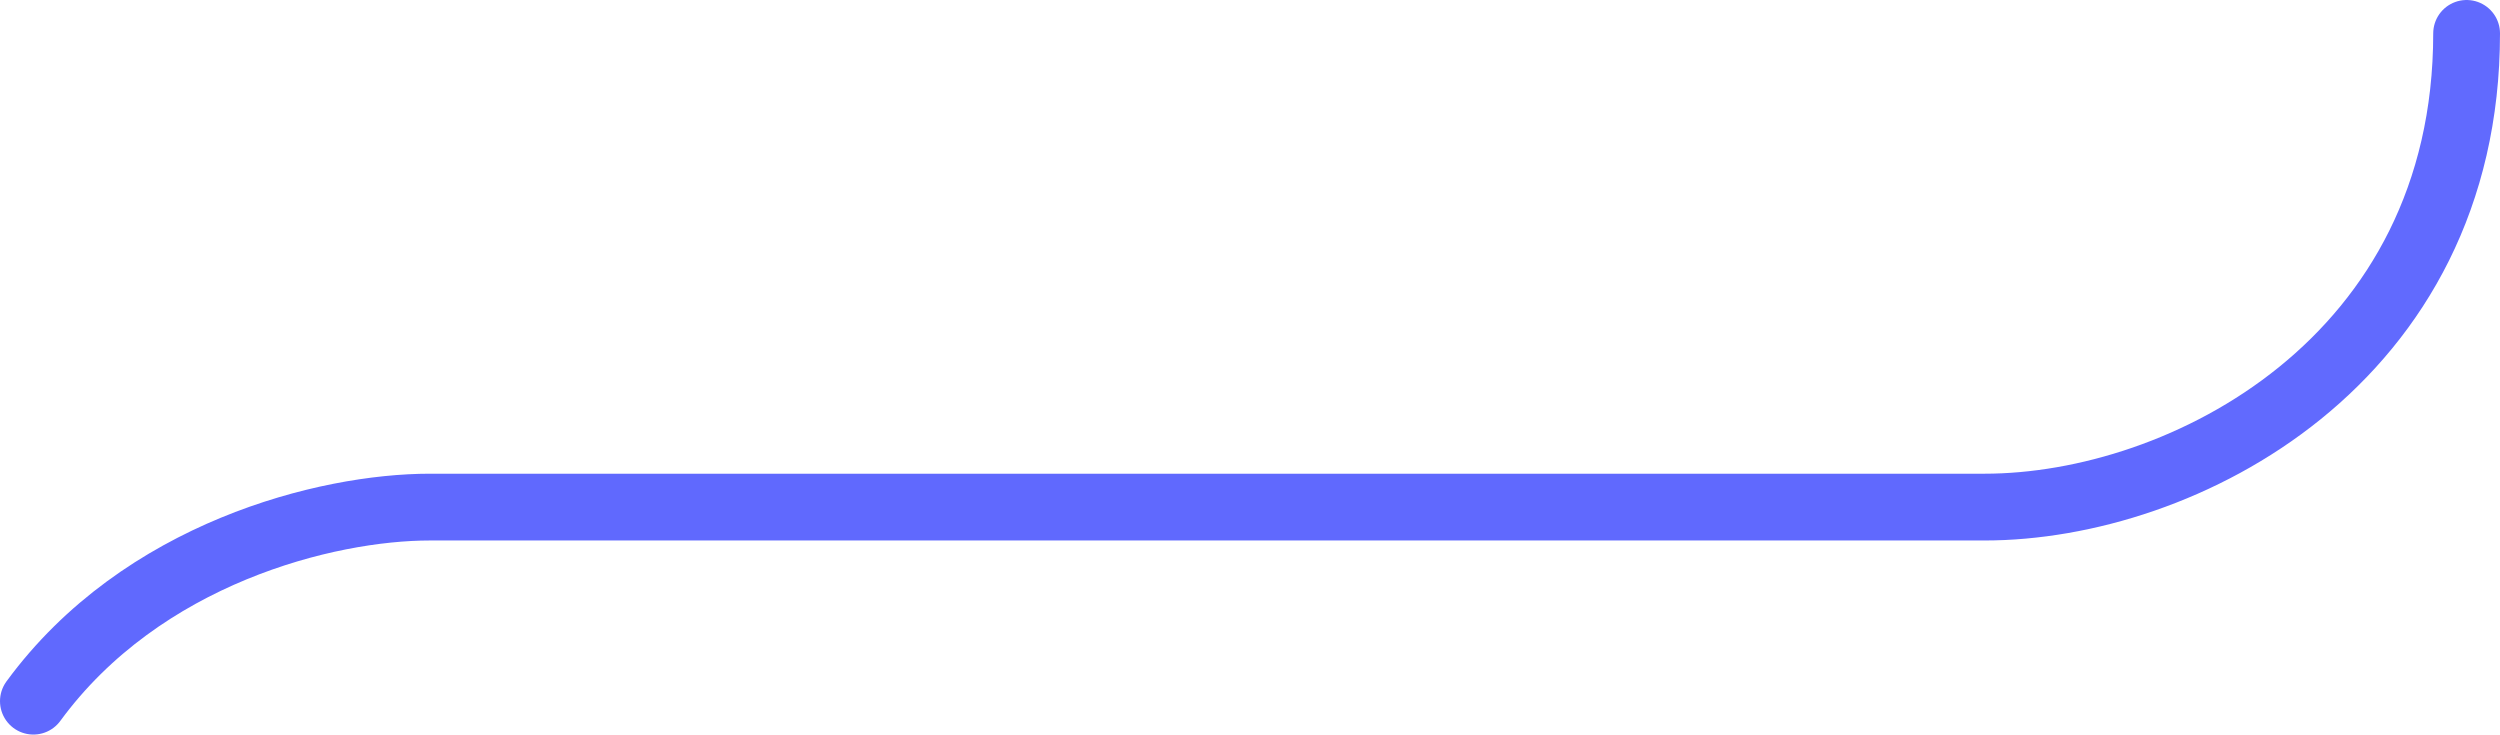 <?xml version="1.0" encoding="UTF-8"?>
<svg id="Layer_1" xmlns="http://www.w3.org/2000/svg" xmlns:xlink="http://www.w3.org/1999/xlink" version="1.1" viewBox="0 0 599 176">
  <!-- Generator: Adobe Illustrator 29.3.1, SVG Export Plug-In . SVG Version: 2.1.0 Build 151)  -->
  <defs>
    <style>
      .st0 {
        fill: none;
        stroke: url(#linear-gradient);
        stroke-linecap: round;
        stroke-width: 16px;
      }
    </style>
    <linearGradient id="linear-gradient" x1="299.5" y1="1938.8" x2="299.5" y2="3504.3" gradientTransform="translate(0 -2824.8)" gradientUnits="userSpaceOnUse">
      <stop offset="0" stop-color="#6a73fc"/>
      <stop offset="1" stop-color="#5b64ff"/>
    </linearGradient>
  </defs>
  <path class="st0" d="M591,8c0,78.5-68,113.5-115.5,113.5H103c-24.7,0-69,11-95,46.5"/>
</svg>
